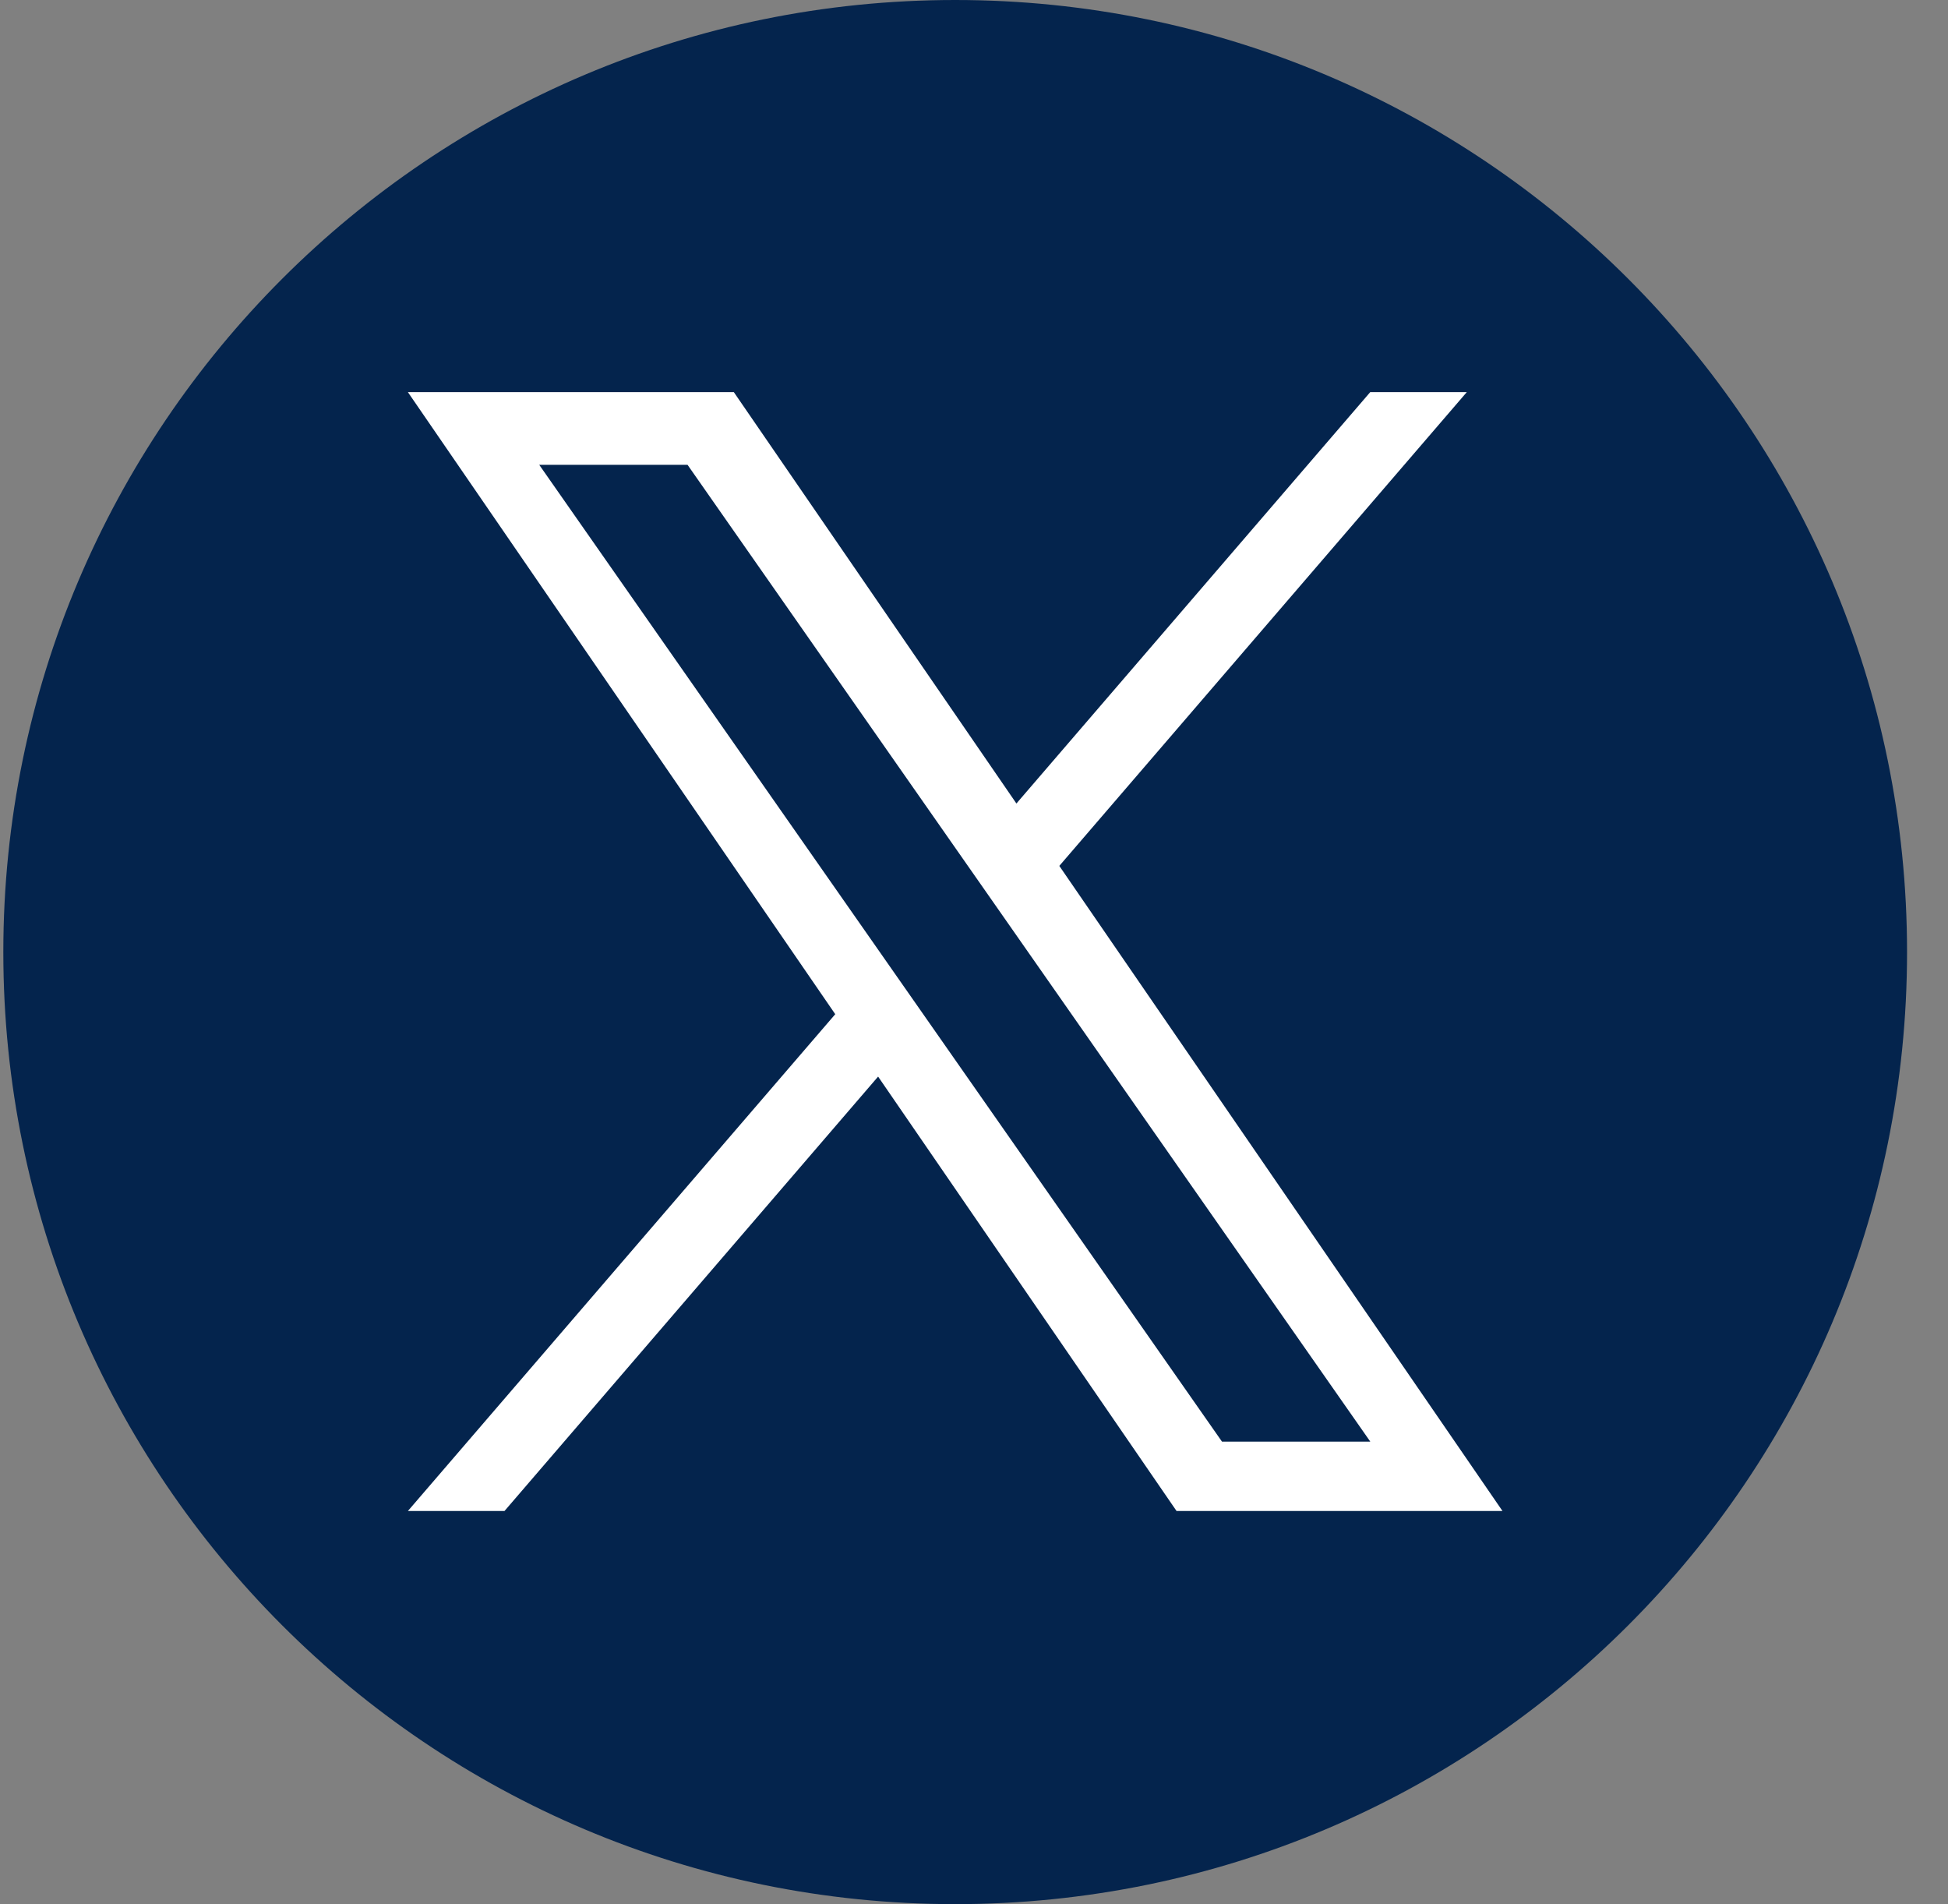 <?xml version="1.0" encoding="UTF-8"?> <svg xmlns="http://www.w3.org/2000/svg" width="44" height="43" viewBox="0 0 44 43" fill="none"><rect x="0" y="0" width="44" height="43" fill="#808080" stroke="none"/><path d="M21.575 0C9.701 0 0.075 9.626 0.075 21.5C0.075 33.374 9.701 43 21.575 43C33.449 43 43.075 33.374 43.075 21.5C43.075 9.626 33.449 0 21.575 0Z" fill="#04244D"></path><path d="M23.927 19.554L33.131 8.855H30.95L22.958 18.145L16.575 8.855H9.213L18.866 22.903L9.213 34.122H11.395L19.834 24.312L26.575 34.122H33.937L23.927 19.554H23.927ZM12.18 10.497H15.53L30.951 32.555H27.601L12.18 10.497Z" fill="white"></path></svg> 